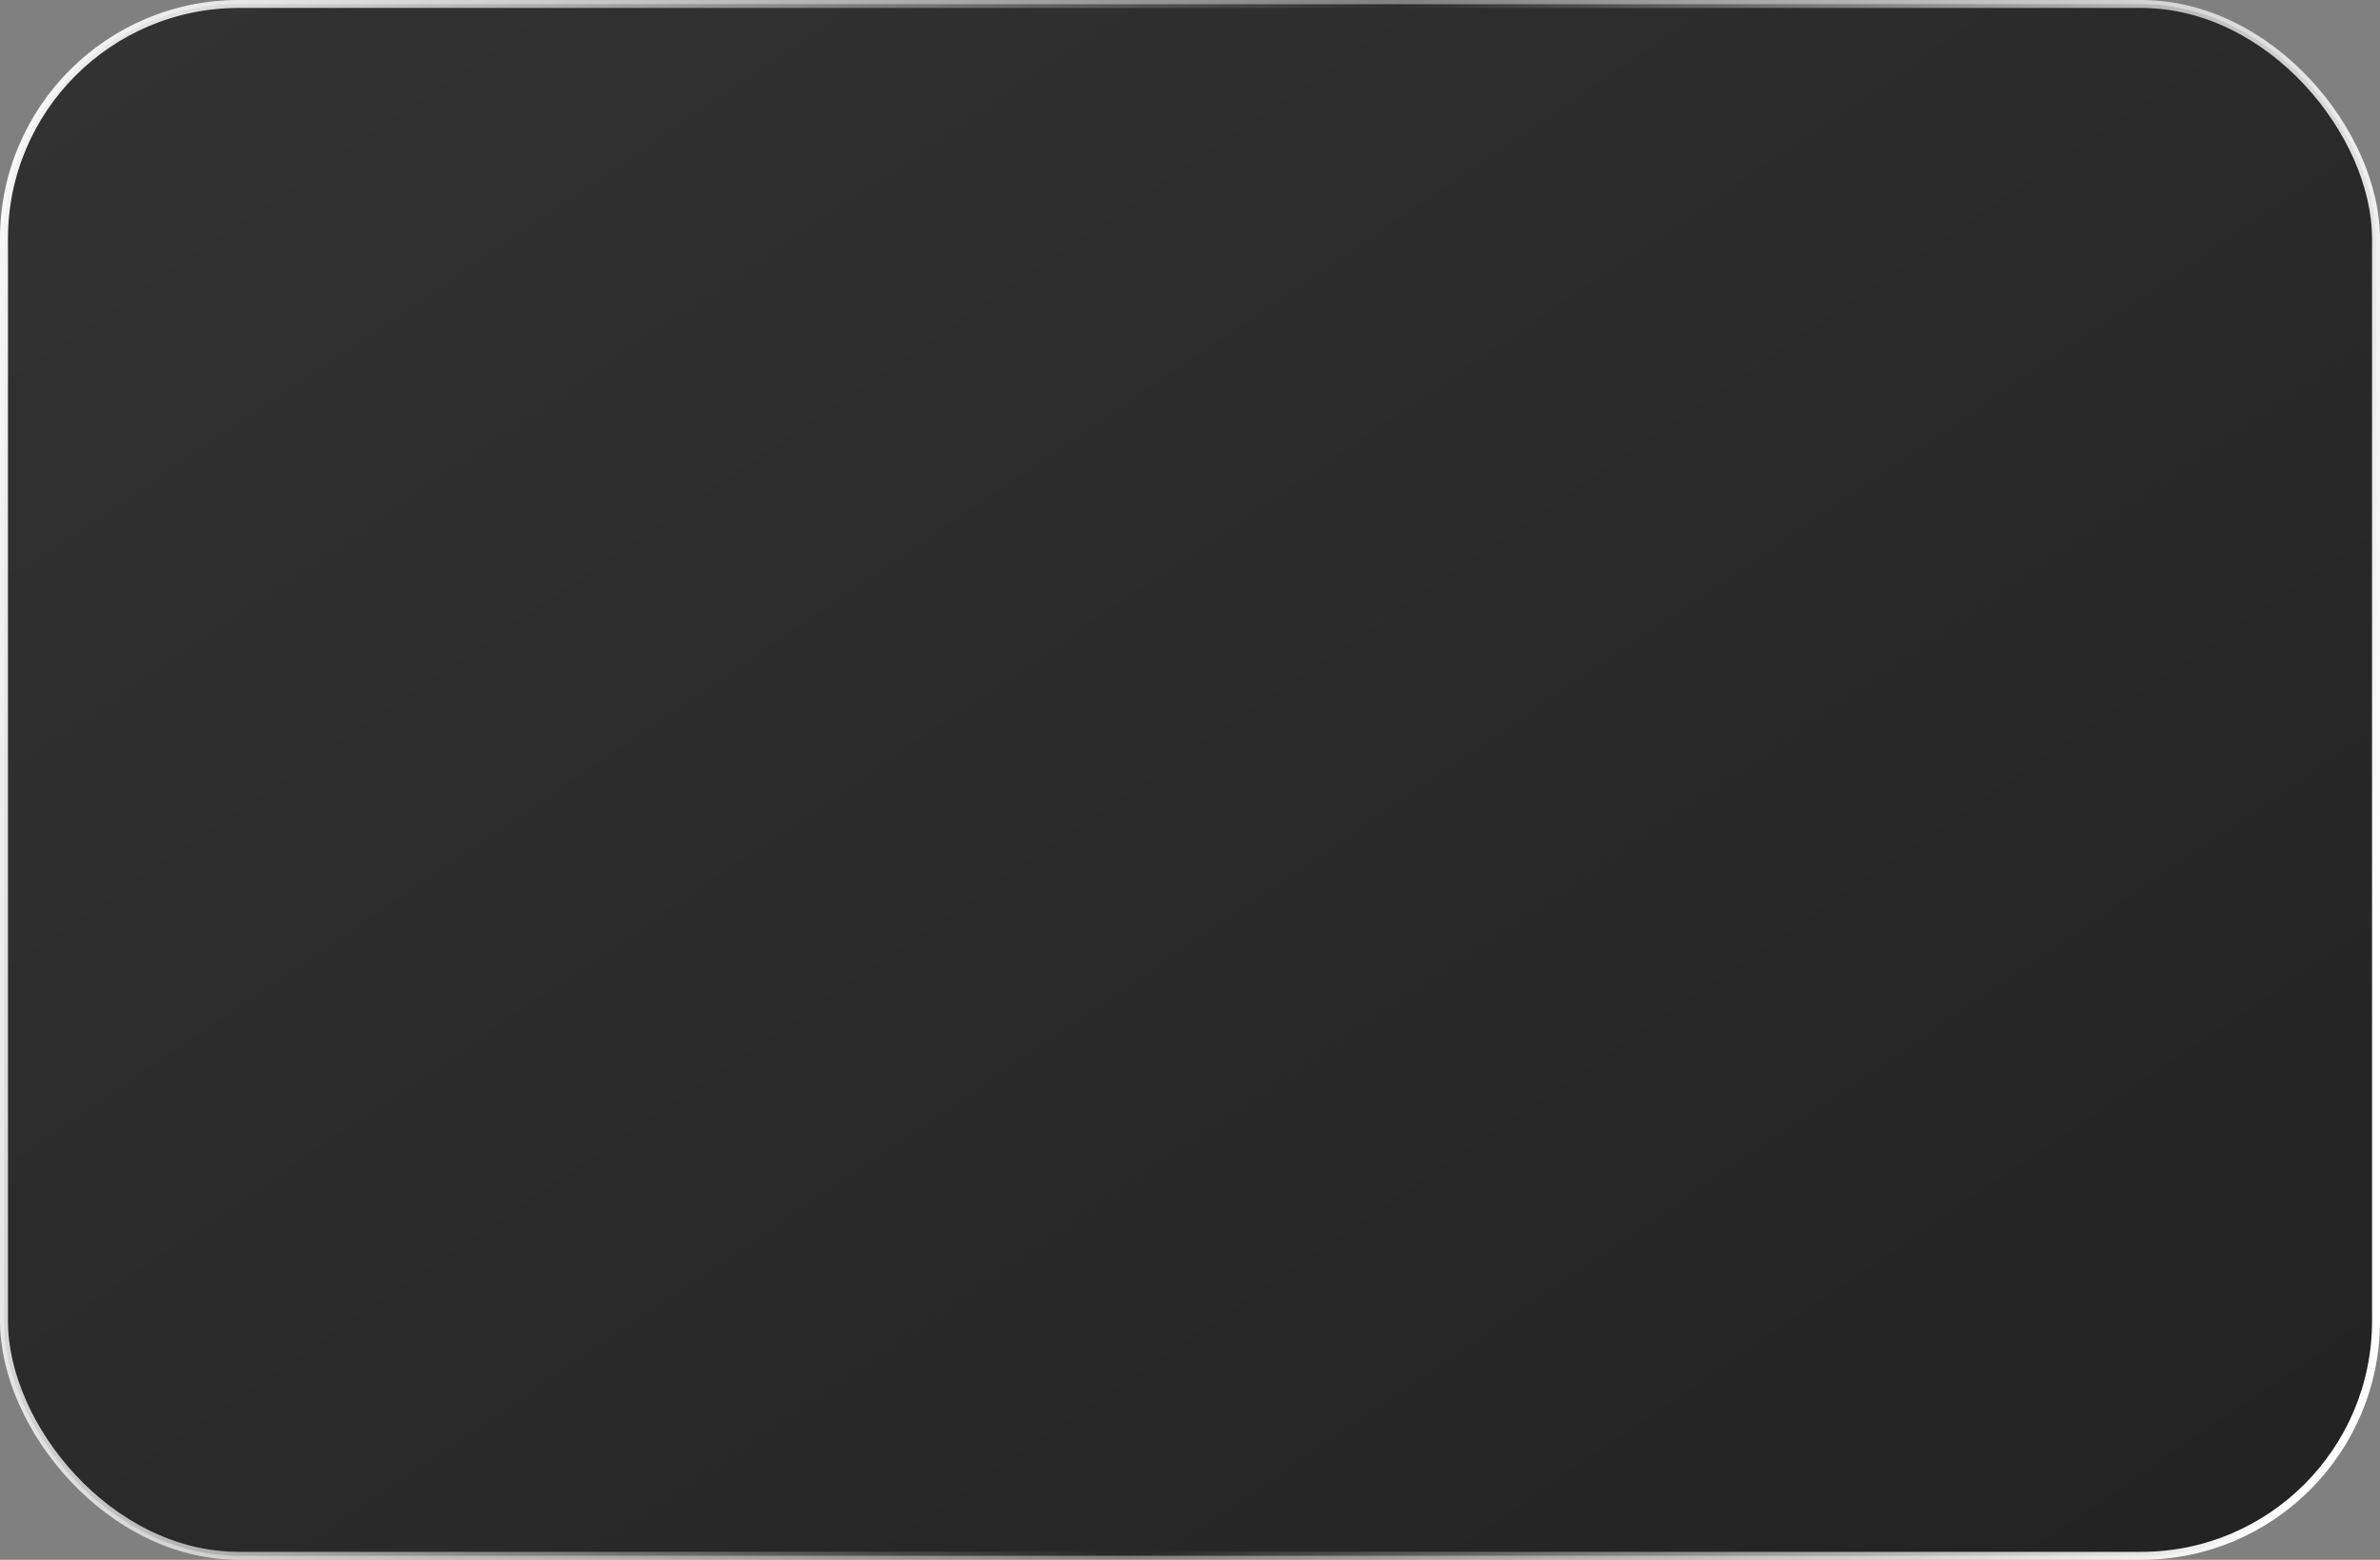 <?xml version="1.0" encoding="UTF-8"?> <svg xmlns="http://www.w3.org/2000/svg" width="299" height="196" viewBox="0 0 299 196" fill="none"><rect x="0" y="0" width="299" height="196" fill="#808080" stroke="none"/><rect x="0.5" y="0.5" width="298" height="195" rx="29.5" fill="url(#paint0_linear_754_458)"></rect><rect x="0.5" y="0.5" width="298" height="195" rx="29.5" fill="url(#paint1_linear_754_458)"></rect><rect x="0.5" y="0.5" width="298" height="195" rx="29.5" stroke="url(#paint2_linear_754_458)"></rect><defs><linearGradient id="paint0_linear_754_458" x1="149.5" y1="0" x2="149.5" y2="196" gradientUnits="userSpaceOnUse"><stop stop-color="#EFEFEF"></stop><stop offset="1" stop-color="#898989"></stop></linearGradient><linearGradient id="paint1_linear_754_458" x1="289.876" y1="183.267" x2="118.416" y2="-68.952" gradientUnits="userSpaceOnUse"><stop stop-color="#232323"></stop><stop offset="1" stop-color="#323232"></stop></linearGradient><linearGradient id="paint2_linear_754_458" x1="-5.265" y1="-1.12983e-05" x2="311.194" y2="55.369" gradientUnits="userSpaceOnUse"><stop stop-color="white"></stop><stop offset="0.555" stop-color="white" stop-opacity="0"></stop><stop offset="1" stop-color="white"></stop></linearGradient></defs></svg> 